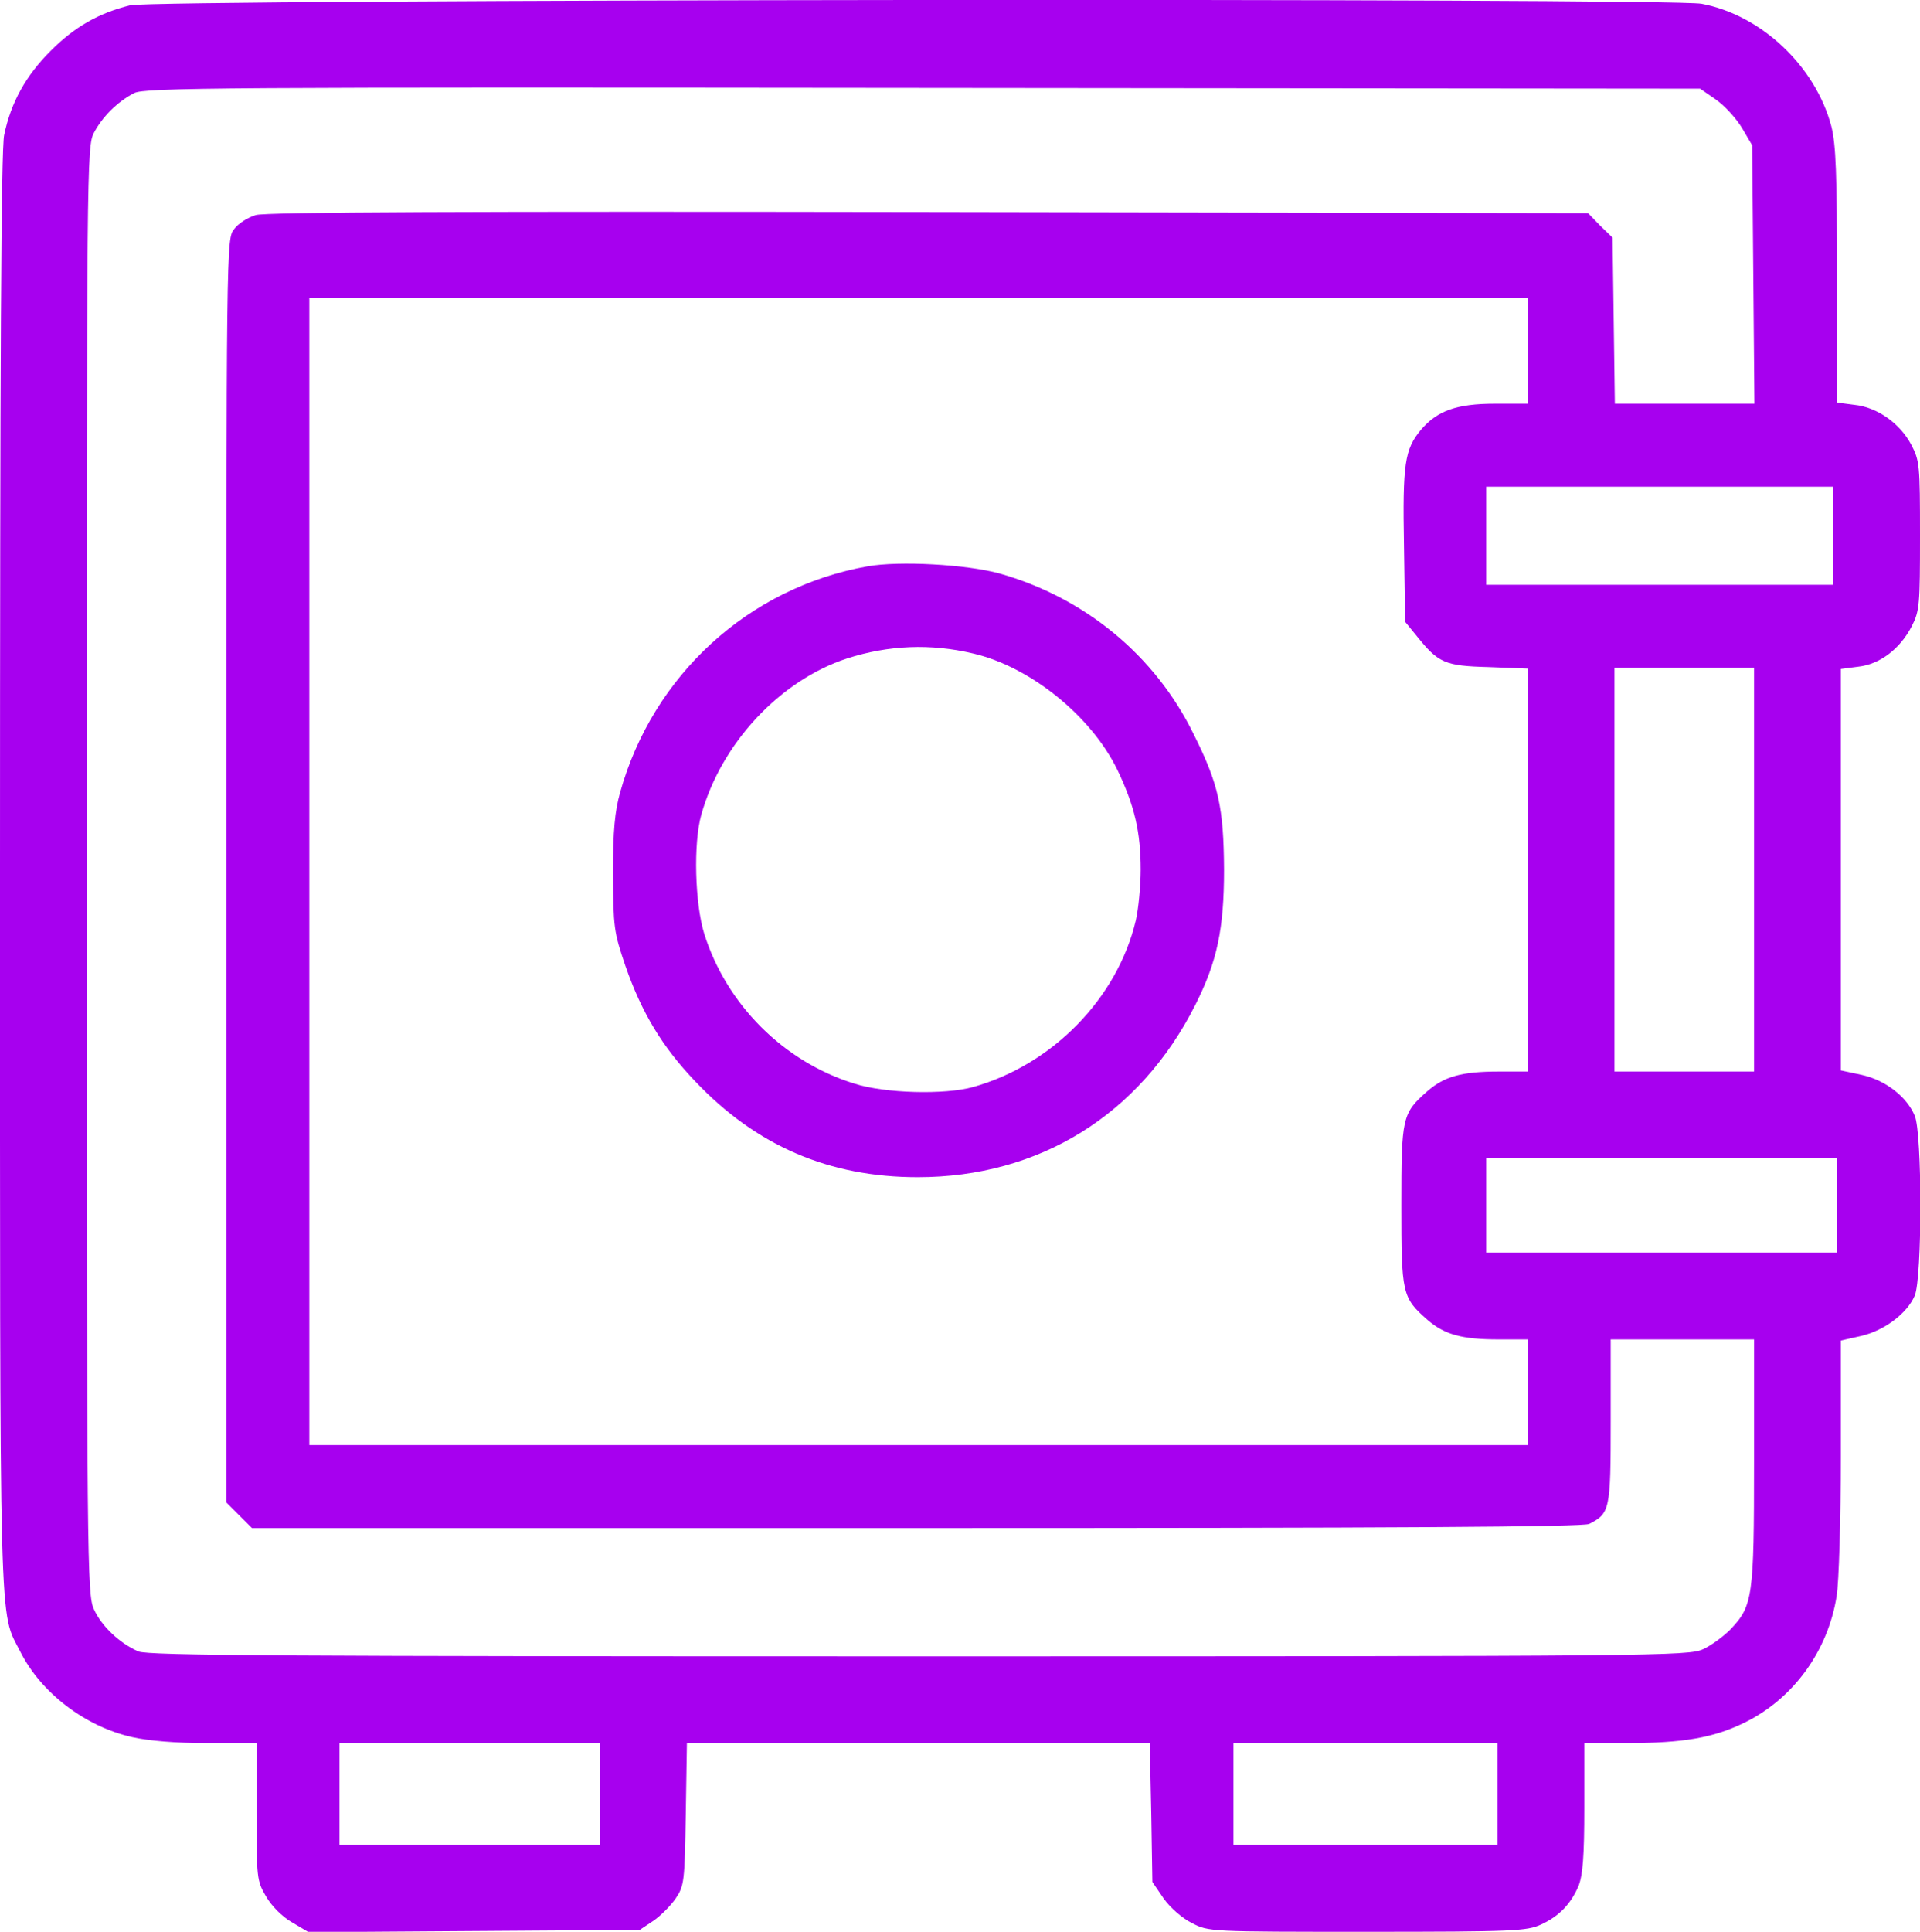 <?xml version="1.0"?>
<svg width="509" height="512" xmlns="http://www.w3.org/2000/svg" xmlns:svg="http://www.w3.org/2000/svg" preserveAspectRatio="xMidYMid meet" version="1.0">
 <g class="layer">
  <title>Layer 1</title>
  <g fill="#000000" id="svg_1" transform="matrix(0.1 0 0 -0.1 0 0)">
   <path d="m345,-14c-84,-21 -147,-57 -211,-121c-65,-65 -105,-136 -123,-223c-8,-38 -11,-595 -11,-1955c0,-2068 -3,-1952 54,-2065c55,-109 172,-198 296,-226c44,-10 117,-16 199,-16l131,0l0,-182c0,-176 1,-183 25,-224c15,-26 43,-54 69,-69l44,-26l439,3l439,3l36,24c19,13 46,40 59,59c23,34 24,44 27,224l3,188l614,0l613,0l4,-184l3,-184l30,-44c18,-25 49,-52 75,-65c44,-23 48,-23 465,-23c387,0 423,2 460,19c48,22 79,54 100,103c11,29 15,77 15,208l0,170l108,0c155,0 235,14 318,55c128,63 220,189 243,335c6,36 11,203 11,371l0,306l53,12c62,14 123,60 143,107c20,47 20,431 0,477c-21,50 -77,94 -140,108l-56,12l0,532l0,532l46,6c57,6 111,47 142,107c21,41 22,57 22,241c0,186 -1,198 -23,240c-30,57 -91,100 -151,106l-46,6l0,336c0,271 -3,348 -15,396c-42,159 -185,295 -344,325c-85,16 -4101,12 -4166,-4zm4204,-250c23,-16 54,-50 69,-75l27,-46l3,-342l3,-343l-185,0l-185,0l-3,220l-3,220l-33,32l-32,33l-1748,3c-1218,2 -1758,0 -1784,-8c-20,-6 -46,-22 -57,-37c-21,-26 -21,-26 -21,-1700l0,-1675l34,-34l34,-34l1762,0c1277,0 1767,3 1783,11c55,28 57,37 57,272l0,217l190,0l190,0l0,-324c0,-359 -3,-382 -63,-445c-18,-18 -50,-42 -72,-52c-39,-18 -114,-19 -2078,-19c-1687,0 -2043,2 -2070,13c-49,21 -98,67 -118,112c-18,38 -19,119 -19,1958c0,1868 0,1919 19,1955c22,42 62,82 106,105c27,15 228,16 2091,14l2061,-2l42,-29zm-499,-666l0,-140l-87,0c-102,0 -153,-19 -196,-69c-43,-52 -49,-89 -45,-308l3,-201l31,-38c57,-71 74,-79 190,-82l104,-4l0,-534l0,-534l-77,0c-98,0 -144,-13 -189,-52c-67,-59 -69,-69 -69,-303c0,-234 2,-244 69,-303c45,-39 91,-52 189,-52l77,0l0,-140l0,-140l-1615,0l-1615,0l0,1520l0,1520l1615,0l1615,0l0,-140zm810,-490l0,-130l-460,0l-460,0l0,130l0,130l460,0l460,0l0,-130zm-210,-885l0,-535l-185,0l-185,0l0,535l0,535l185,0l185,0l0,-535zm220,-890l0,-125l-465,0l-465,0l0,125l0,125l465,0l465,0l0,-125zm-3280,-1560l0,-135l-345,0l-345,0l0,135l0,135l345,0l345,0l0,-135zm2380,0l0,-135l-350,0l-350,0l0,135l0,135l350,0l350,0l0,-135z" fill="#a700ef" id="svg_2"/>
   <path d="m2300,-1501c-315,-56 -569,-288 -656,-599c-14,-50 -19,-100 -19,-215c1,-143 2,-154 33,-245c43,-124 98,-215 185,-306c162,-171 355,-254 590,-254c322,0 589,165 736,457c58,115 76,201 76,358c-1,165 -14,226 -81,360c-102,208 -288,361 -514,425c-87,24 -266,34 -350,19zm280,-231c151,-35 313,-166 382,-308c46,-96 62,-165 62,-265c0,-44 -6,-105 -13,-135c-49,-206 -221,-382 -431,-441c-75,-21 -234,-17 -315,9c-188,58 -339,210 -398,397c-25,81 -29,240 -8,315c53,190 209,357 387,415c109,35 221,40 334,13z" fill="#a700ef" id="svg_3"/>
  </g>
 </g>
</svg>